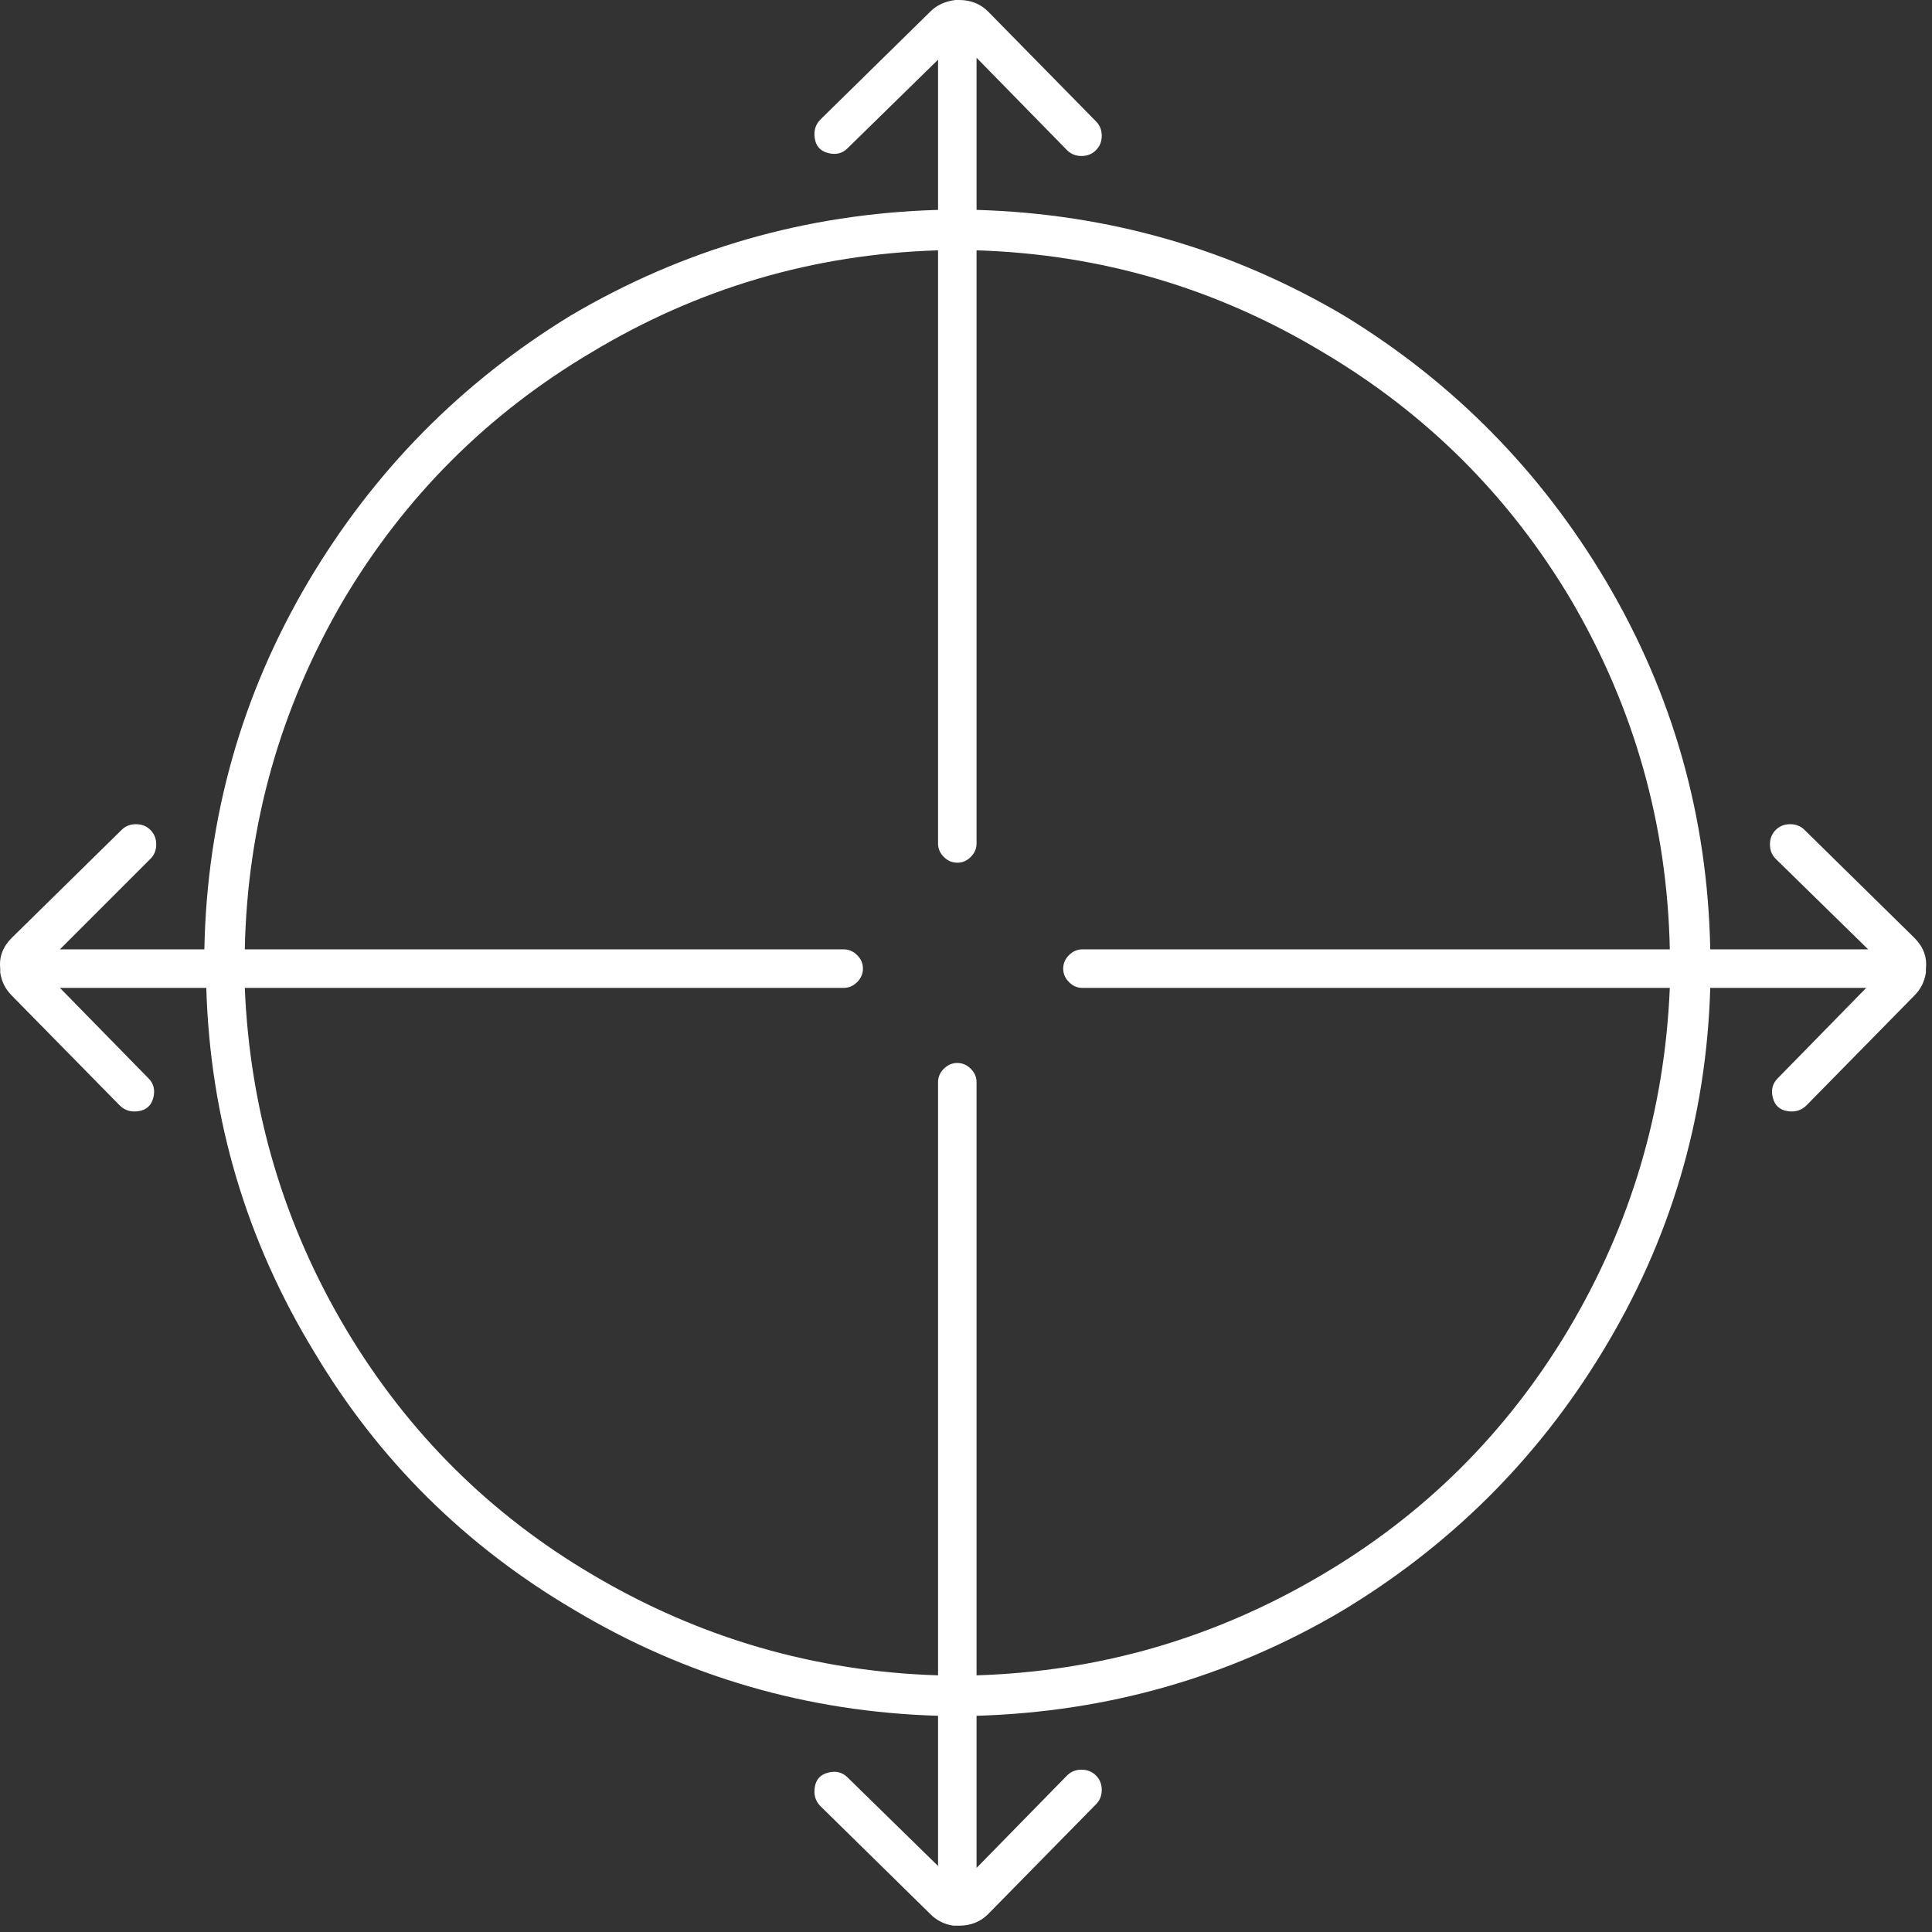 <svg width="58" height="58" viewBox="0 0 58 58" fill="none" xmlns="http://www.w3.org/2000/svg">
<rect x="0" y="0" width="58" height="58" fill="#333333" stroke="none"/>
<path d="M57.47 29.888C57.663 29.695 57.779 29.464 57.817 29.194V29.078C57.856 28.732 57.74 28.423 57.47 28.154L54.175 24.916C54.06 24.8 53.915 24.743 53.742 24.743C53.568 24.743 53.424 24.8 53.308 24.916C53.192 25.032 53.135 25.176 53.135 25.35C53.135 25.523 53.192 25.668 53.308 25.783L56.083 28.5H51.343C51.265 24.531 50.225 20.85 48.221 17.459C46.255 14.144 43.635 11.485 40.359 9.481C36.967 7.477 33.286 6.417 29.317 6.301V1.734L32.034 4.509C32.15 4.625 32.294 4.683 32.468 4.683C32.641 4.683 32.785 4.625 32.901 4.509C33.017 4.394 33.075 4.249 33.075 4.076C33.075 3.902 33.017 3.758 32.901 3.642L29.664 0.347C29.433 0.116 29.143 5.75185e-05 28.797 5.75185e-05H28.681C28.373 0.039 28.122 0.154 27.93 0.347L24.634 3.584C24.48 3.738 24.422 3.931 24.461 4.162C24.499 4.394 24.634 4.538 24.866 4.596C25.097 4.654 25.29 4.606 25.444 4.451L28.161 1.792V6.301C24.191 6.417 20.511 7.477 17.119 9.481C13.843 11.485 11.222 14.144 9.257 17.459C7.253 20.85 6.212 24.531 6.135 28.5H1.799L4.516 25.783C4.632 25.668 4.69 25.523 4.69 25.35C4.69 25.176 4.632 25.032 4.516 24.916C4.401 24.8 4.256 24.743 4.083 24.743C3.909 24.743 3.765 24.8 3.649 24.916L0.354 28.154C0.084 28.423 -0.031 28.732 0.007 29.078V29.194C0.046 29.464 0.161 29.695 0.354 29.888L3.591 33.183C3.746 33.337 3.938 33.395 4.17 33.356C4.401 33.318 4.545 33.183 4.603 32.952C4.661 32.721 4.613 32.528 4.459 32.374L1.799 29.657H6.193C6.309 33.588 7.388 37.23 9.43 40.583C11.357 43.82 13.959 46.402 17.235 48.329C20.588 50.333 24.23 51.393 28.161 51.509V56.018L25.444 53.359C25.29 53.205 25.097 53.156 24.866 53.214C24.634 53.272 24.499 53.416 24.461 53.648C24.422 53.879 24.48 54.072 24.634 54.226L27.93 57.463C28.122 57.656 28.353 57.772 28.623 57.81H28.797C29.143 57.81 29.433 57.694 29.664 57.463L32.901 54.168C33.017 54.052 33.075 53.908 33.075 53.734C33.075 53.561 33.017 53.416 32.901 53.301C32.785 53.185 32.641 53.127 32.468 53.127C32.294 53.127 32.15 53.185 32.034 53.301L29.317 56.076V51.509C33.248 51.393 36.89 50.353 40.243 48.387C43.519 46.422 46.14 43.82 48.105 40.583C50.148 37.23 51.227 33.588 51.343 29.657H56.025L53.366 32.374C53.212 32.528 53.163 32.721 53.221 32.952C53.279 33.183 53.424 33.318 53.655 33.356C53.886 33.395 54.079 33.337 54.233 33.183L57.47 29.888ZM29.317 50.295V32.489C29.317 32.335 29.259 32.2 29.143 32.085C29.028 31.969 28.893 31.911 28.739 31.911C28.585 31.911 28.45 31.969 28.334 32.085C28.218 32.2 28.161 32.335 28.161 32.489V50.295C24.461 50.179 21.012 49.177 17.813 47.289C14.729 45.477 12.263 43.03 10.413 39.947C8.525 36.786 7.503 33.356 7.349 29.657H25.328C25.482 29.657 25.617 29.599 25.733 29.483C25.848 29.367 25.906 29.233 25.906 29.078C25.906 28.924 25.848 28.789 25.733 28.674C25.617 28.558 25.482 28.5 25.328 28.5H7.349C7.426 24.762 8.409 21.274 10.297 18.037C12.147 14.915 14.633 12.429 17.755 10.579C20.954 8.652 24.422 7.631 28.161 7.515V25.321C28.161 25.475 28.218 25.61 28.334 25.726C28.45 25.841 28.585 25.899 28.739 25.899C28.893 25.899 29.028 25.841 29.143 25.726C29.259 25.61 29.317 25.475 29.317 25.321V7.515C33.055 7.631 36.524 8.652 39.723 10.579C42.844 12.429 45.33 14.915 47.18 18.037C49.069 21.274 50.051 24.762 50.129 28.5H32.496C32.342 28.5 32.207 28.558 32.092 28.674C31.976 28.789 31.918 28.924 31.918 29.078C31.918 29.233 31.976 29.367 32.092 29.483C32.207 29.599 32.342 29.657 32.496 29.657H50.129C49.974 33.356 48.953 36.786 47.065 39.947C45.215 43.03 42.748 45.477 39.665 47.289C36.466 49.177 33.017 50.179 29.317 50.295Z" fill="white"/>
</svg>
